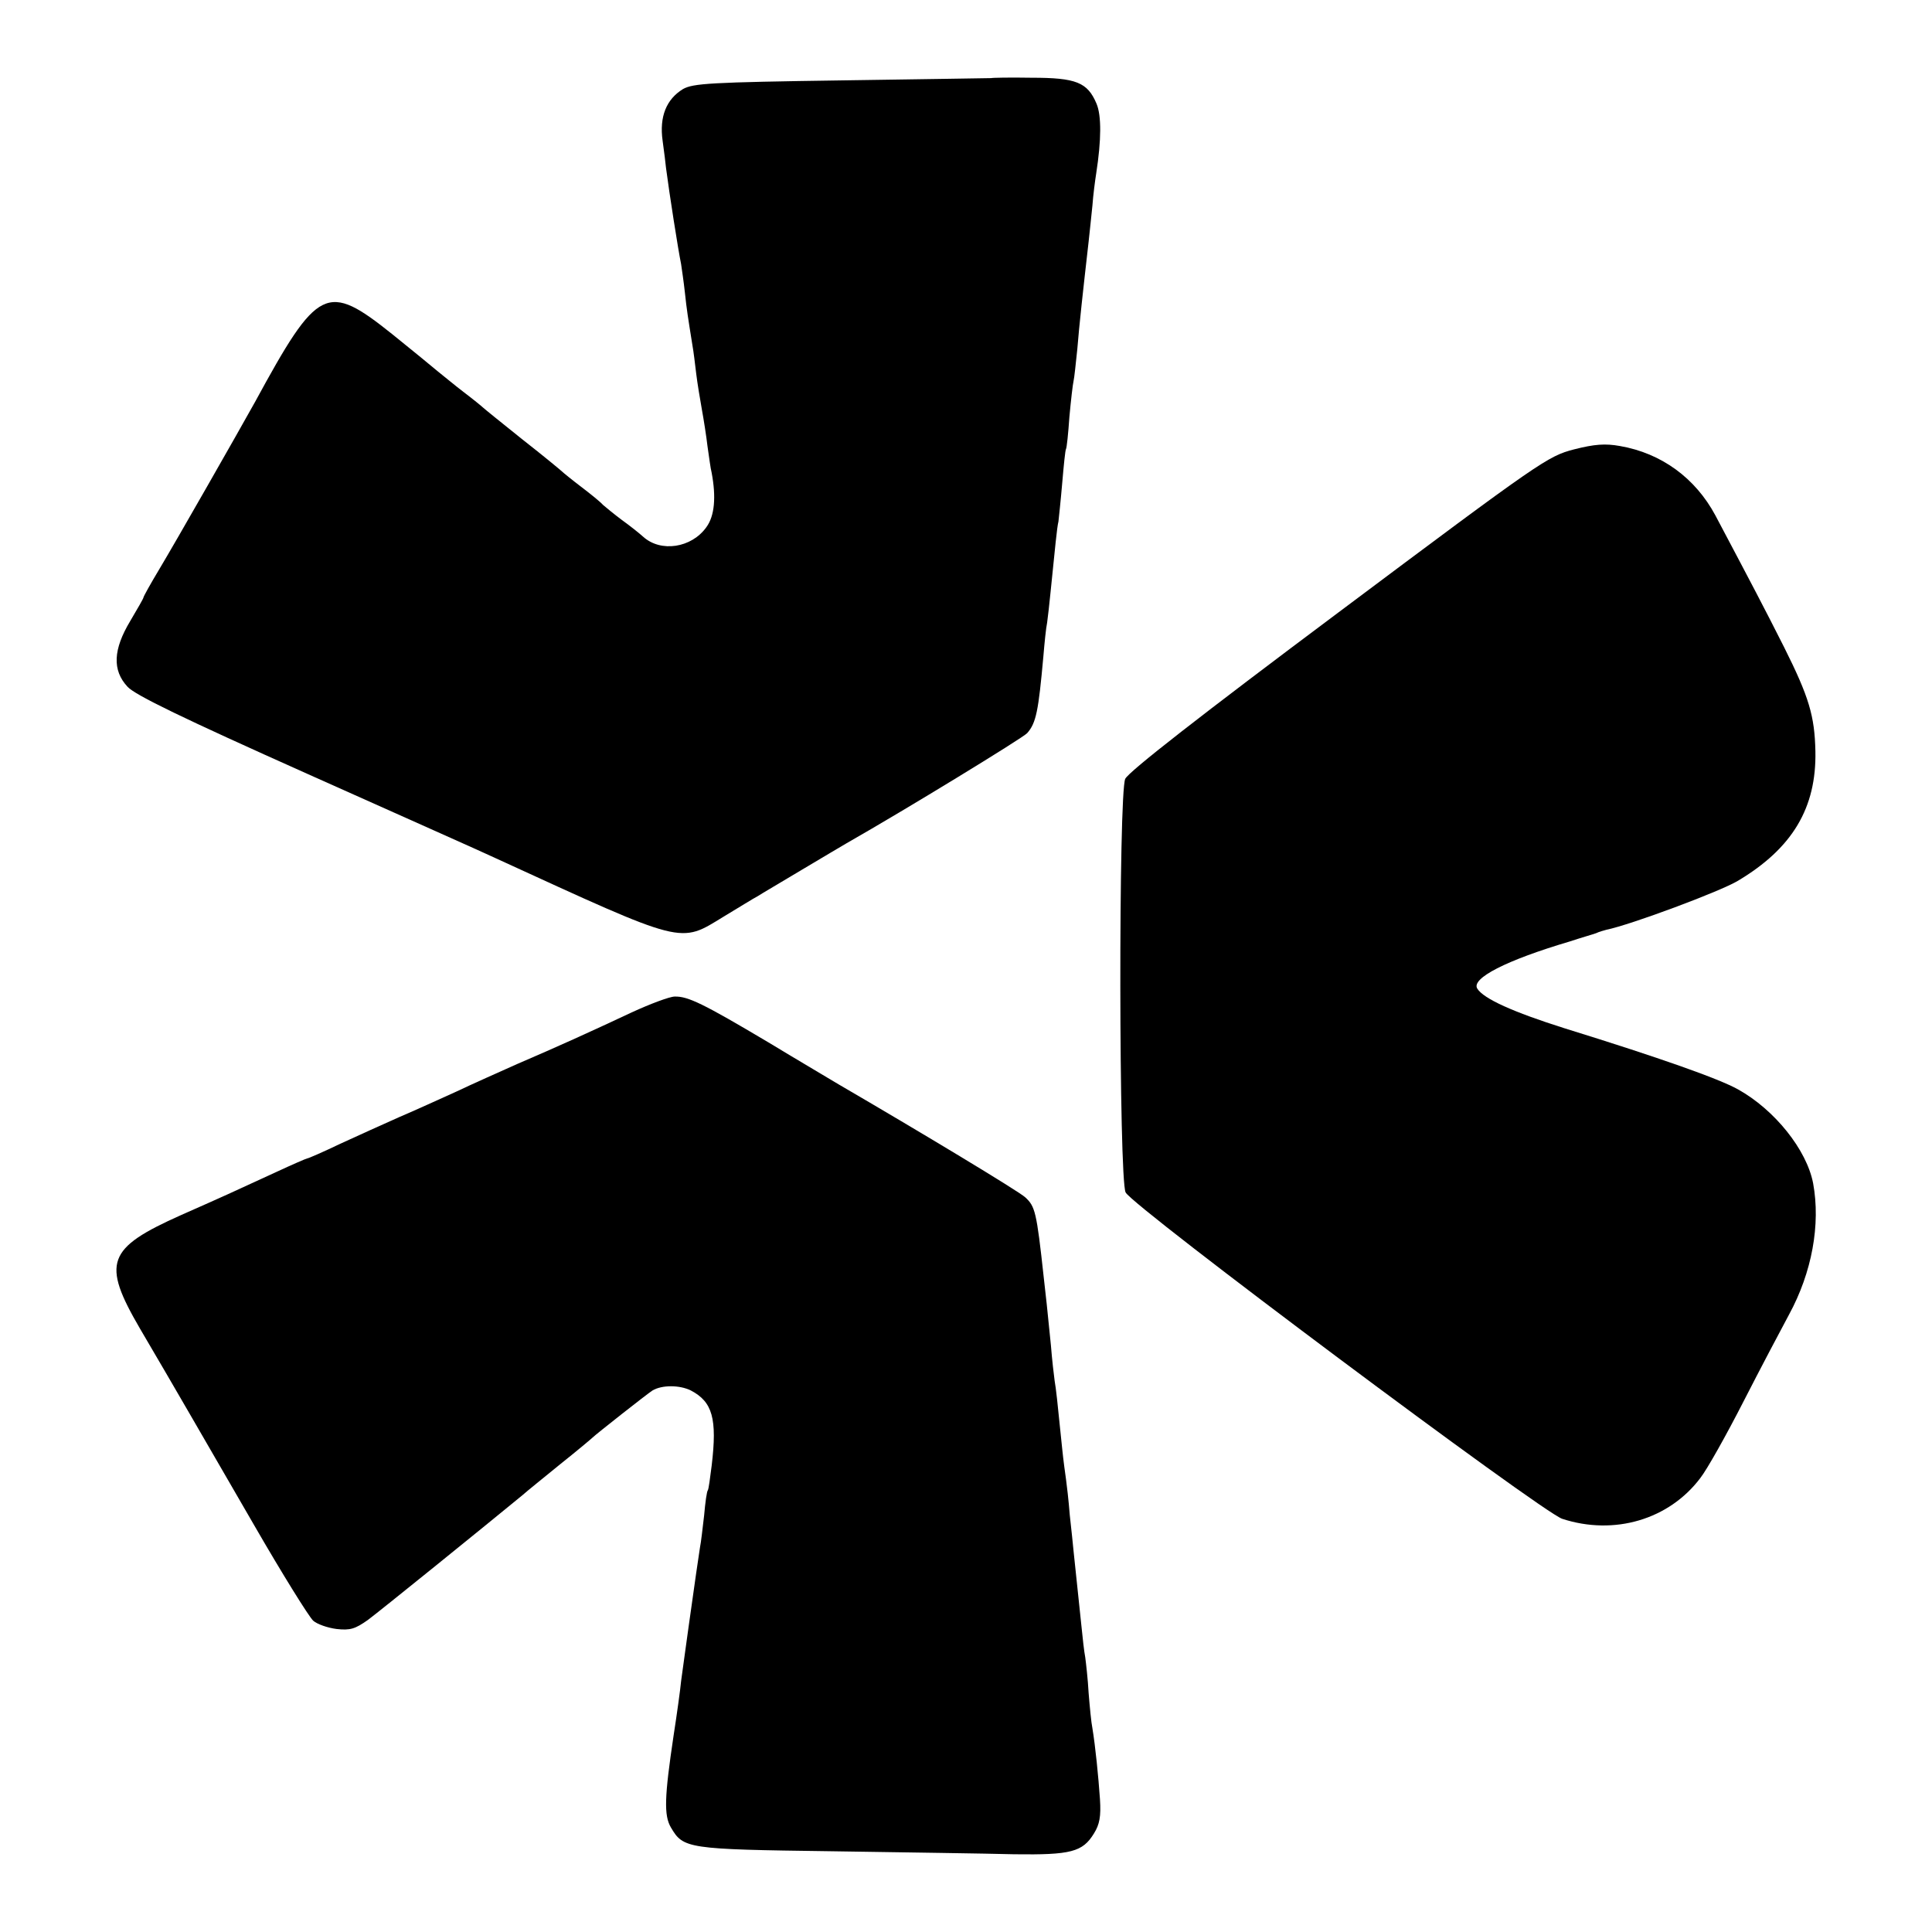 <?xml version="1.0" standalone="no"?>
<!DOCTYPE svg PUBLIC "-//W3C//DTD SVG 20010904//EN"
 "http://www.w3.org/TR/2001/REC-SVG-20010904/DTD/svg10.dtd">
<svg version="1.0" xmlns="http://www.w3.org/2000/svg"
 width="512pt" height="512pt" viewBox="0 0 512 512"
 preserveAspectRatio="xMidYMid meet">
<g transform="translate(0,512) scale(0.1,-0.1)"
fill="#000000" stroke="none">
<path d="M2627 4913 c-1 0 -179 -3 -394 -6 -352 -5 -396 -8 -423 -23 -44 -27
-63 -73 -54 -137 4 -29 8 -61 9 -72 9 -69 32 -216 40 -255 2 -14 7 -47 10 -75
5 -47 8 -65 20 -140 3 -16 7 -50 10 -75 3 -25 10 -67 15 -95 5 -27 12 -72 15
-98 4 -27 8 -59 11 -70 12 -64 8 -114 -14 -144 -39 -55 -121 -68 -168 -25 -10
9 -35 29 -56 44 -20 15 -42 33 -50 40 -7 8 -33 29 -58 48 -25 19 -47 37 -50
40 -3 3 -50 42 -105 85 -55 44 -102 82 -105 85 -3 3 -25 21 -50 40 -25 19 -56
45 -70 56 -14 12 -68 56 -120 98 -174 139 -197 128 -364 -179 -45 -81 -211
-372 -253 -442 -24 -40 -43 -74 -43 -77 0 -2 -16 -30 -35 -62 -45 -75 -48
-130 -7 -174 20 -22 146 -83 477 -231 248 -111 473 -211 500 -224 504 -231
485 -226 603 -154 40 24 80 49 90 54 9 6 62 37 117 70 55 33 108 64 118 70
158 90 467 279 479 292 24 27 30 59 43 203 3 36 7 76 10 90 2 14 6 50 9 80 12
118 17 172 21 188 1 9 6 55 10 102 4 47 8 87 10 90 2 3 6 41 9 85 4 44 9 87
11 95 2 8 6 47 10 85 5 63 15 153 30 285 3 25 7 68 10 95 2 28 7 66 10 85 14
90 14 154 1 185 -24 57 -54 69 -173 69 -57 1 -105 0 -106 -1z"/>
<path d="M4171 3929 c-69 -18 -87 -30 -624 -432 -365 -273 -556 -422 -565
-441 -18 -39 -17 -1060 1 -1096 18 -37 1101 -846 1157 -865 138 -45 283 -2
366 108 18 23 69 114 114 202 45 88 100 192 121 231 61 112 84 239 64 348 -17
89 -102 195 -199 249 -50 28 -205 83 -460 162 -136 43 -214 78 -231 105 -17
27 76 75 245 125 30 10 62 19 70 22 8 4 20 7 27 9 64 13 303 102 349 130 144
86 208 193 205 343 -2 94 -17 144 -83 276 -53 105 -83 162 -182 349 -53 99
-143 165 -253 184 -39 7 -67 5 -122 -9z"/>
<path d="M1674 2437 c-115 -54 -197 -91 -304 -137 -47 -21 -119 -53 -161 -73
-42 -19 -110 -50 -150 -67 -41 -18 -111 -50 -157 -71 -46 -22 -85 -39 -88 -39
-2 0 -39 -16 -82 -36 -126 -58 -132 -61 -252 -114 -197 -88 -211 -126 -109
-301 97 -165 156 -268 302 -520 75 -130 146 -244 157 -254 10 -9 38 -19 62
-22 36 -4 49 0 83 24 31 23 303 243 410 331 11 10 56 46 100 82 44 35 82 67
85 70 9 9 145 116 159 125 25 15 72 15 102 0 57 -30 70 -74 55 -199 -4 -32 -8
-62 -10 -65 -3 -3 -7 -33 -10 -67 -4 -33 -8 -71 -11 -85 -3 -20 -14 -93 -30
-209 -2 -14 -6 -43 -9 -65 -3 -22 -8 -58 -11 -80 -2 -22 -11 -87 -20 -145 -24
-161 -26 -211 -7 -243 33 -56 42 -58 425 -63 194 -3 412 -6 485 -8 150 -2 181
6 211 55 15 24 19 45 16 91 -4 59 -12 139 -20 188 -3 14 -7 56 -10 93 -2 37
-7 80 -9 95 -3 15 -7 52 -10 82 -5 49 -13 124 -21 200 -1 14 -6 57 -10 95 -3
39 -8 81 -10 95 -2 14 -7 50 -10 80 -14 138 -16 156 -20 180 -2 14 -7 57 -10
95 -11 112 -12 117 -19 180 -19 175 -23 188 -49 212 -17 16 -281 175 -494 299
-18 11 -103 61 -189 113 -170 101 -211 121 -246 120 -13 0 -64 -19 -114 -42z"/>
</g>
</svg>
